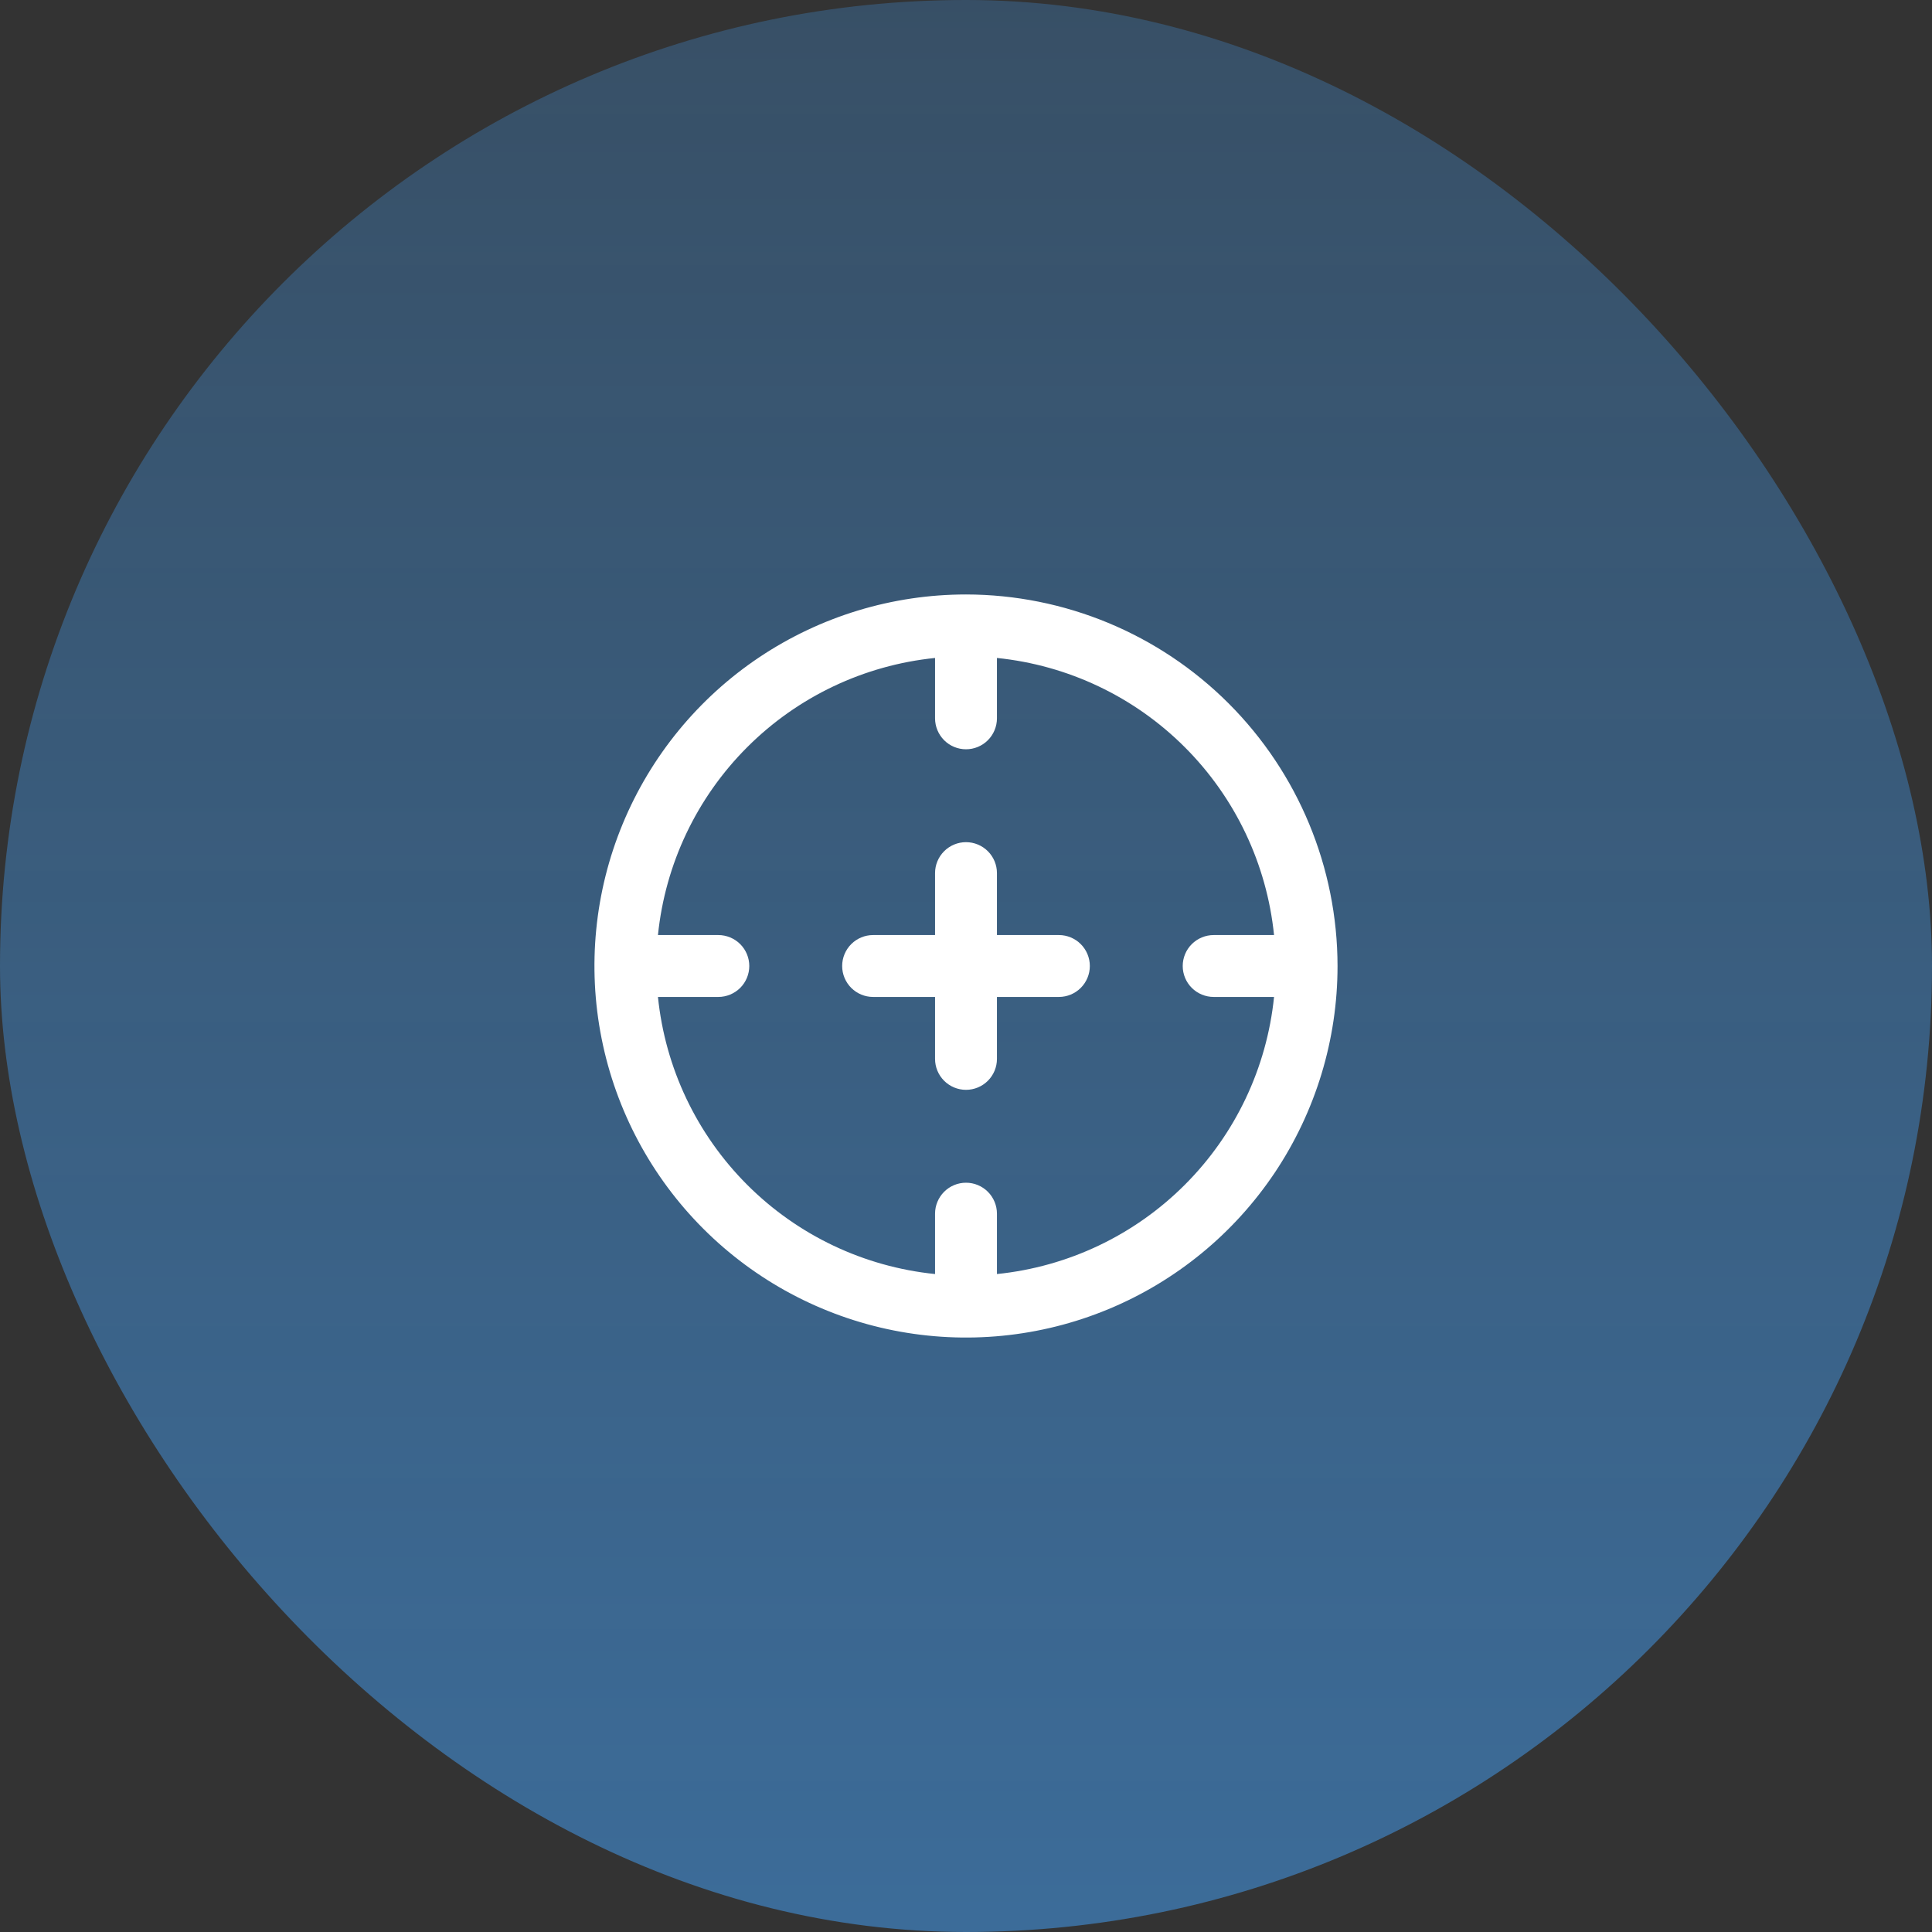 <svg width="52" height="52" viewBox="0 0 52 52" fill="none" xmlns="http://www.w3.org/2000/svg">
<rect x="0" y="0" width="52" height="52" fill="#333333" stroke="none"/>
<rect width="52" height="52" rx="26" fill="url(#paint0_linear_9_4310)" fill-opacity="0.5"/>
<g clip-path="url(#clip0_9_4310)">
<path d="M26 16C24.022 16 22.089 16.587 20.444 17.685C18.8 18.784 17.518 20.346 16.761 22.173C16.004 24 15.806 26.011 16.192 27.951C16.578 29.891 17.53 31.672 18.929 33.071C20.328 34.47 22.109 35.422 24.049 35.808C25.989 36.194 28 35.996 29.827 35.239C31.654 34.482 33.216 33.2 34.315 31.556C35.413 29.911 36 27.978 36 26C35.997 23.349 34.943 20.807 33.068 18.932C31.193 17.057 28.651 16.003 26 16ZM26.833 34.291V32.667C26.833 32.446 26.745 32.234 26.589 32.077C26.433 31.921 26.221 31.833 26 31.833C25.779 31.833 25.567 31.921 25.411 32.077C25.255 32.234 25.167 32.446 25.167 32.667V34.291C23.255 34.096 21.469 33.248 20.111 31.889C18.752 30.531 17.904 28.745 17.709 26.833H19.333C19.554 26.833 19.766 26.745 19.923 26.589C20.079 26.433 20.167 26.221 20.167 26C20.167 25.779 20.079 25.567 19.923 25.411C19.766 25.255 19.554 25.167 19.333 25.167H17.709C17.904 23.255 18.752 21.469 20.111 20.111C21.469 18.752 23.255 17.904 25.167 17.709V19.333C25.167 19.554 25.255 19.766 25.411 19.923C25.567 20.079 25.779 20.167 26 20.167C26.221 20.167 26.433 20.079 26.589 19.923C26.745 19.766 26.833 19.554 26.833 19.333V17.709C28.745 17.904 30.531 18.752 31.889 20.111C33.248 21.469 34.096 23.255 34.291 25.167H32.667C32.446 25.167 32.234 25.255 32.077 25.411C31.921 25.567 31.833 25.779 31.833 26C31.833 26.221 31.921 26.433 32.077 26.589C32.234 26.745 32.446 26.833 32.667 26.833H34.291C34.096 28.745 33.248 30.531 31.889 31.889C30.531 33.248 28.745 34.096 26.833 34.291ZM29.333 26C29.333 26.221 29.245 26.433 29.089 26.589C28.933 26.745 28.721 26.833 28.5 26.833H26.833V28.5C26.833 28.721 26.745 28.933 26.589 29.089C26.433 29.245 26.221 29.333 26 29.333C25.779 29.333 25.567 29.245 25.411 29.089C25.255 28.933 25.167 28.721 25.167 28.5V26.833H23.5C23.279 26.833 23.067 26.745 22.911 26.589C22.755 26.433 22.667 26.221 22.667 26C22.667 25.779 22.755 25.567 22.911 25.411C23.067 25.255 23.279 25.167 23.5 25.167H25.167V23.5C25.167 23.279 25.255 23.067 25.411 22.911C25.567 22.755 25.779 22.667 26 22.667C26.221 22.667 26.433 22.755 26.589 22.911C26.745 23.067 26.833 23.279 26.833 23.5V25.167H28.5C28.721 25.167 28.933 25.255 29.089 25.411C29.245 25.567 29.333 25.779 29.333 26Z" fill="white"/>
</g>
<defs>
<linearGradient id="paint0_linear_9_4310" x1="26" y1="0" x2="26" y2="52" gradientUnits="userSpaceOnUse">
<stop stop-color="#45A5FF" stop-opacity="0.5"/>
<stop offset="1" stop-color="#45A5FF"/>
</linearGradient>
<clipPath id="clip0_9_4310">
<rect width="20" height="20" fill="white" transform="translate(16 16)"/>
</clipPath>
</defs>
</svg>
